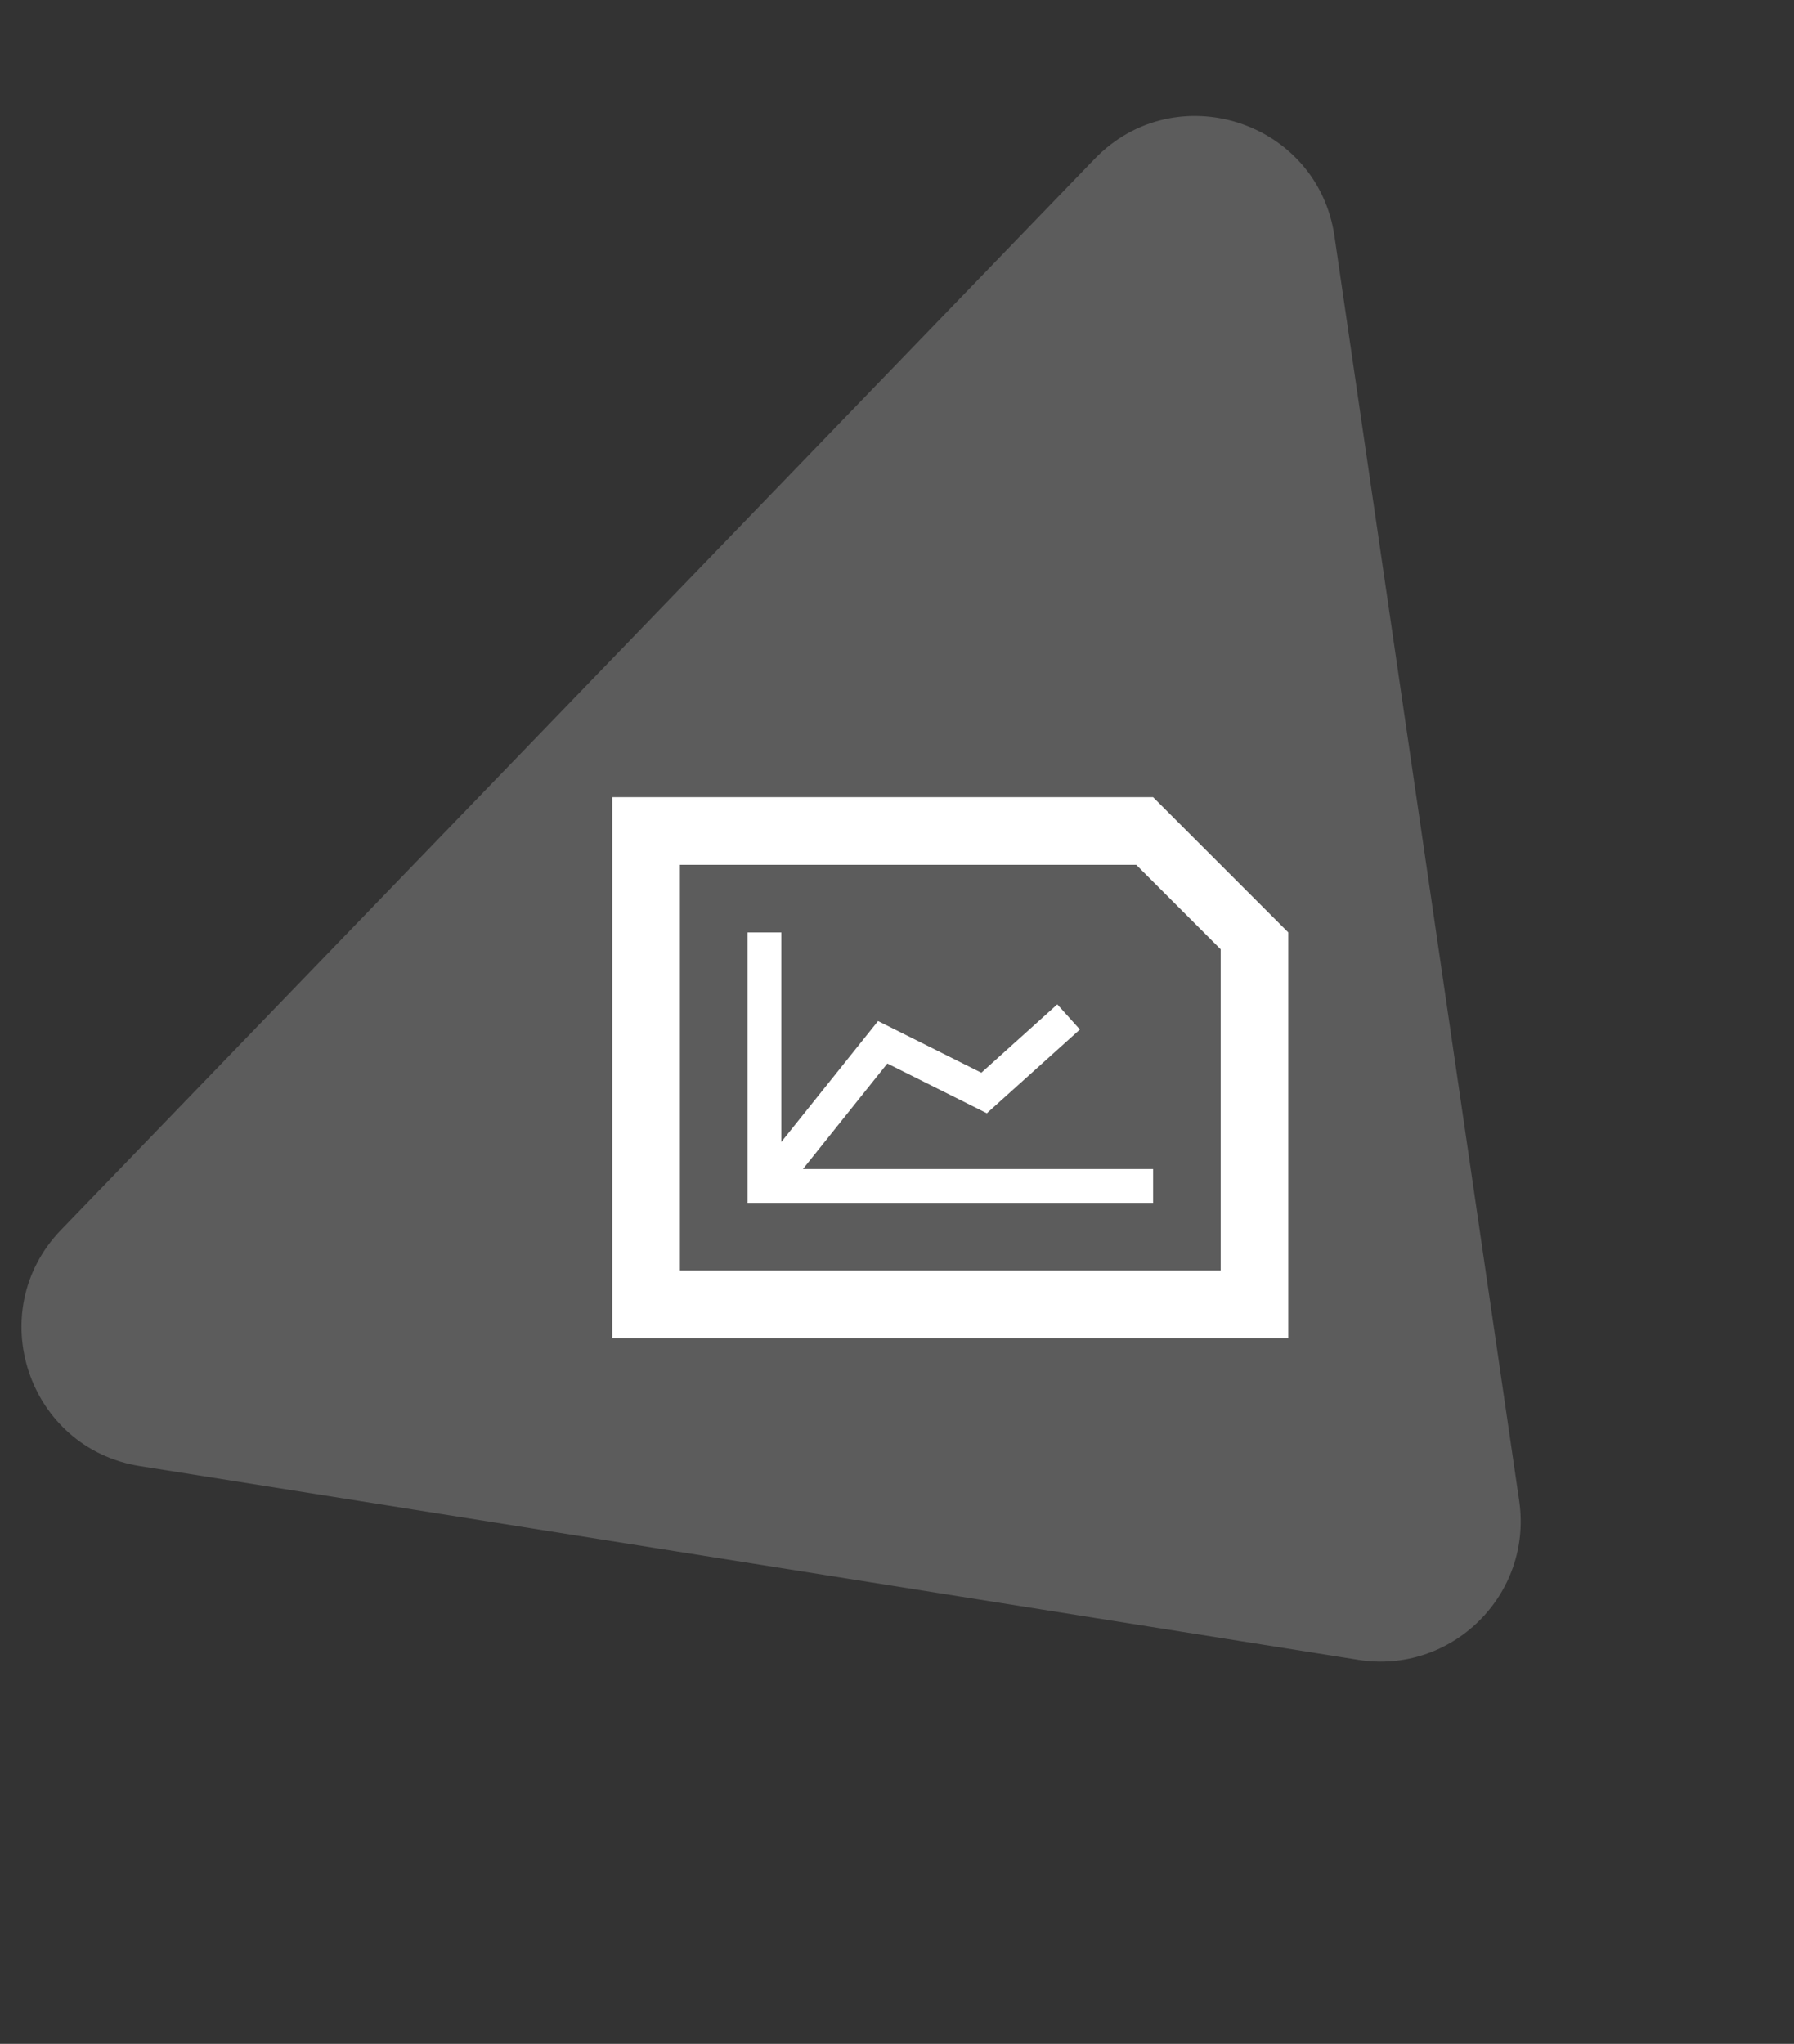 <svg width="115" height="131" viewBox="0 0 115 131" fill="none" xmlns="http://www.w3.org/2000/svg">
<rect x="0" y="0" width="115" height="131" fill="#333333" stroke="none"/>
<path fill-rule="evenodd" clip-rule="evenodd" d="M73.916 51.095L82.583 59.762V85.762H39.249V51.095H73.916ZM72.833 55.429H43.583V81.429H78.249V60.845L72.833 55.429ZM50.083 59.762L50.083 73.195L56.284 65.443L62.907 68.754L67.775 64.373L69.224 65.984L63.259 71.353L56.88 68.164L51.47 74.929L73.916 74.929V77.095H47.916V59.762H50.083Z" fill="white"/>
<path opacity="0.2" d="M3.91 78.83L70.162 10.19C75.354 4.81 84.462 7.741 85.543 15.139L97.385 96.195C98.262 102.202 93.062 107.338 87.066 106.384L8.973 93.968C1.785 92.825 -1.144 84.066 3.91 78.83Z" fill="white"/>
</svg>
